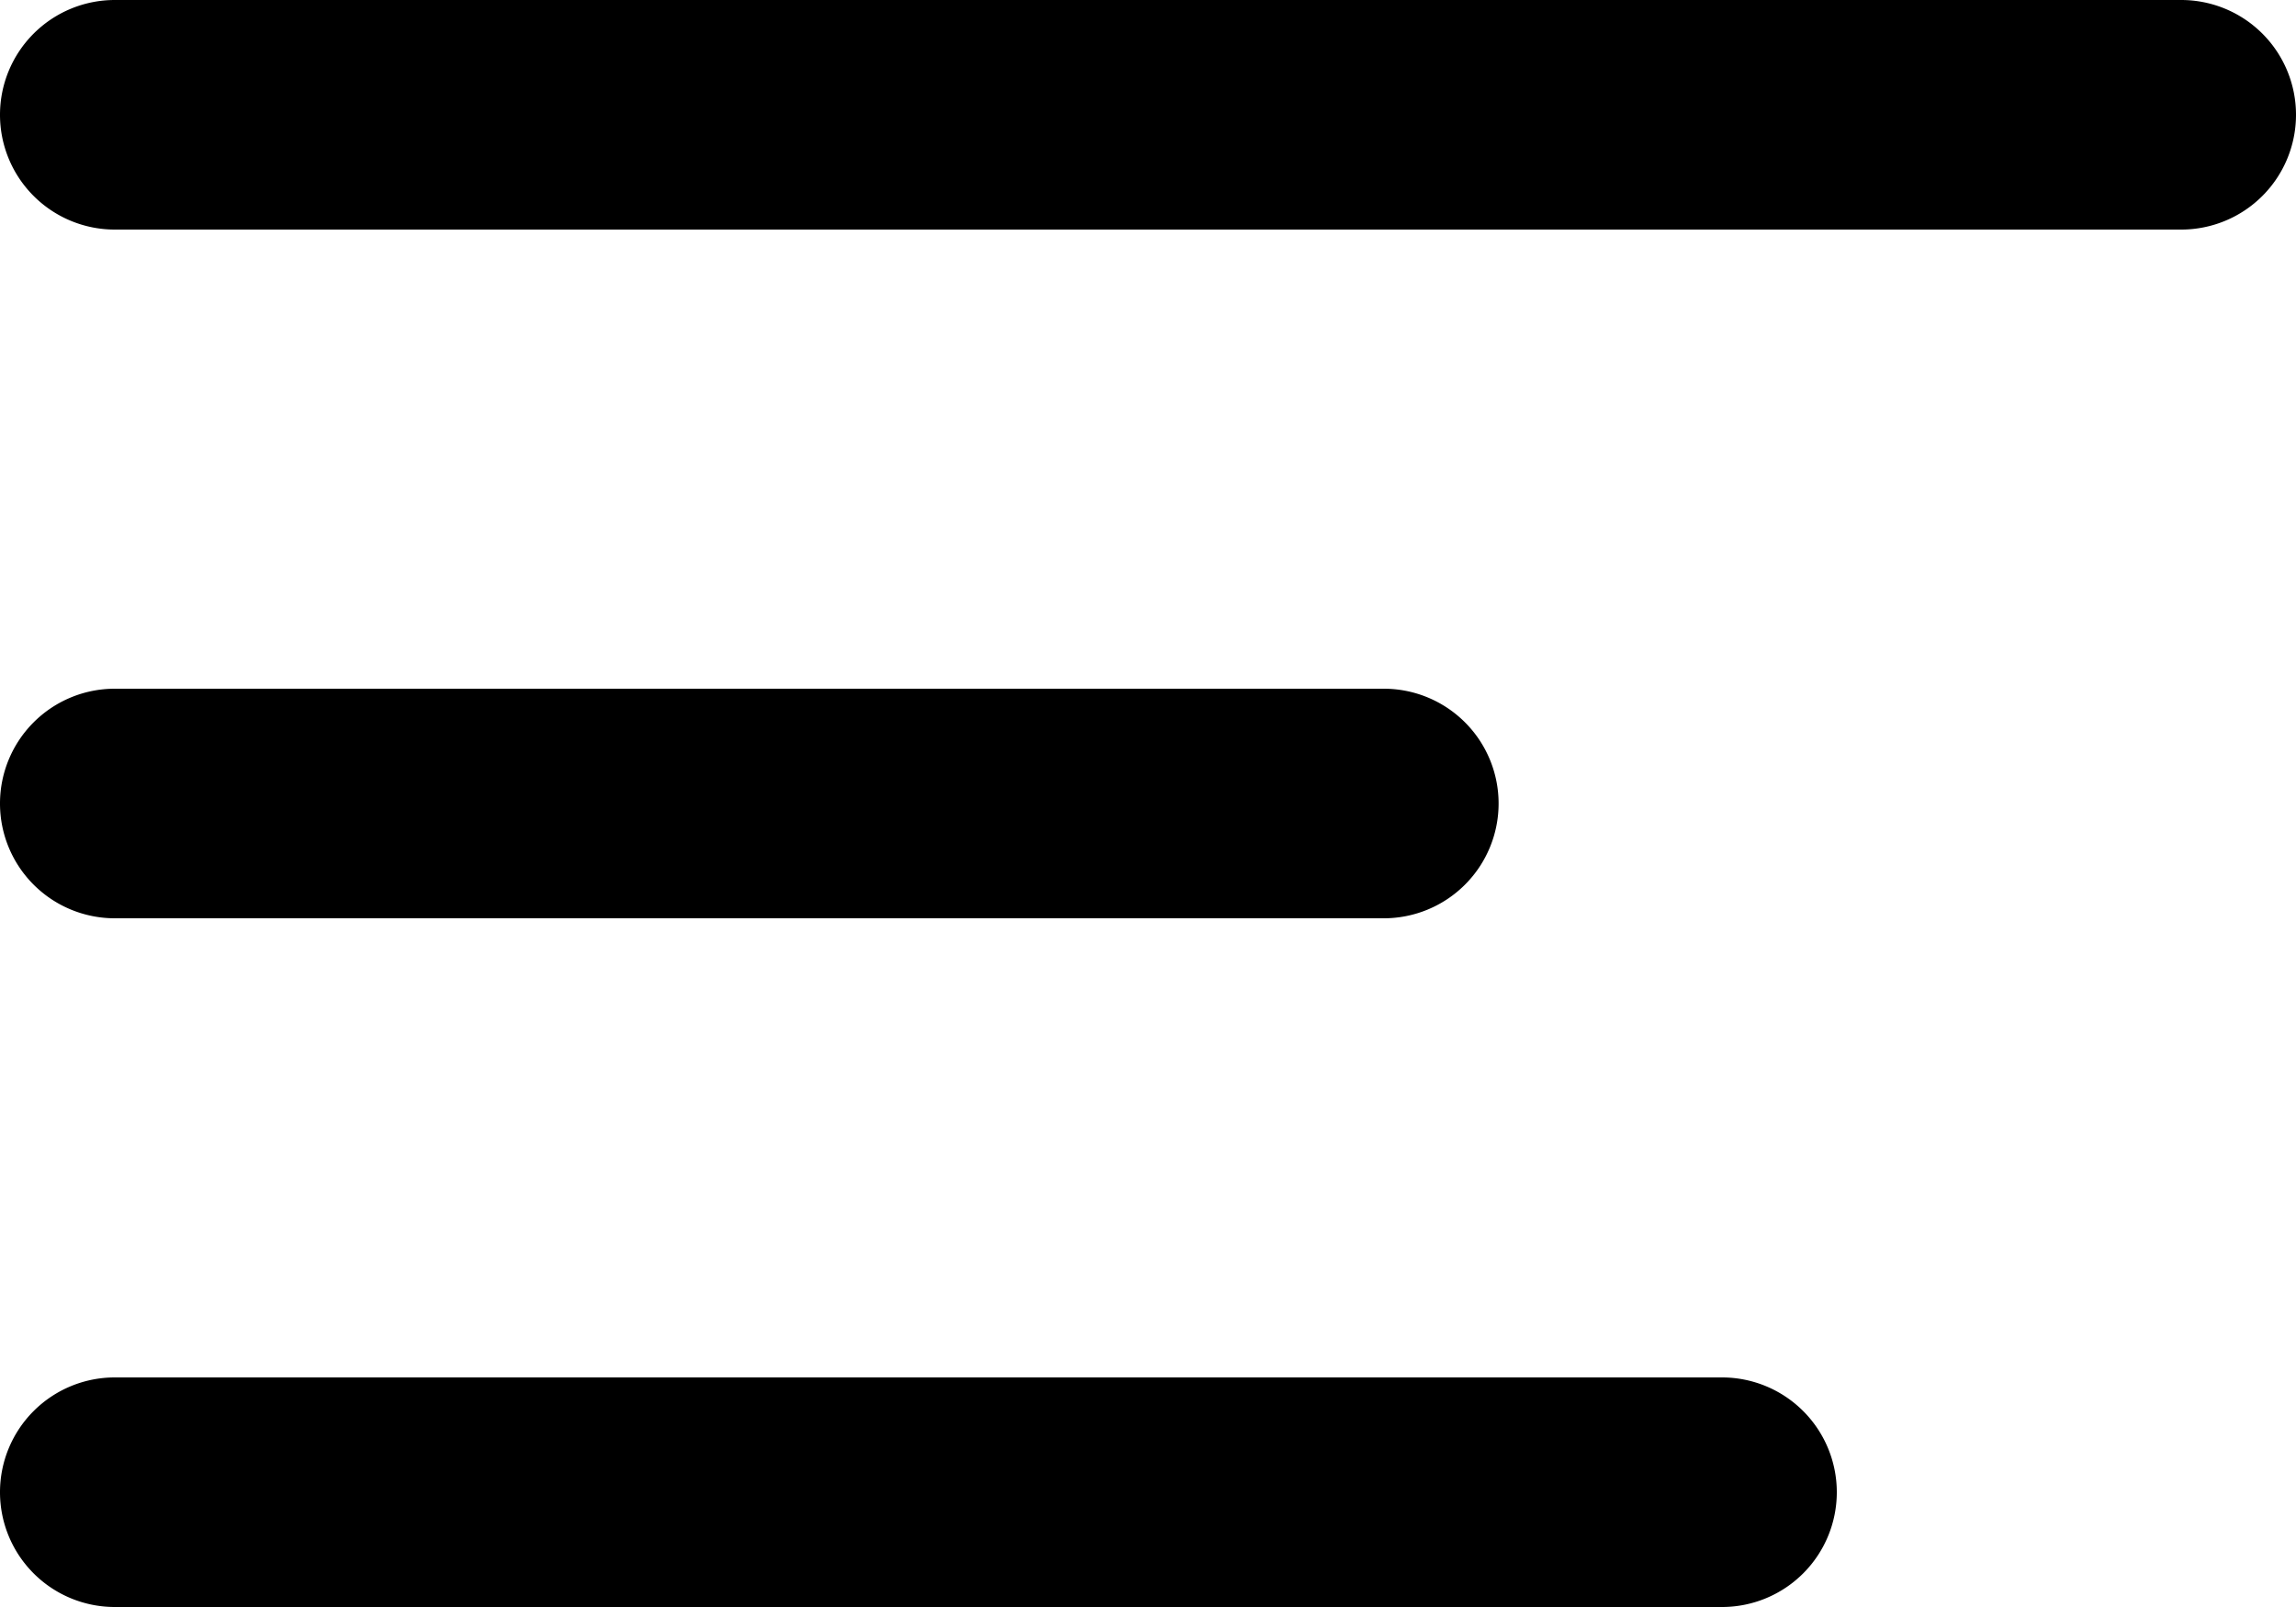 <svg xmlns="http://www.w3.org/2000/svg" width="20" height="14" viewBox="0 0 20 14"><g id="Menu" transform="translate(-303.5 -29)"><path id="Line_294" data-name="Line 294" d="M18,1H0A1,1,0,0,1-1,0,1,1,0,0,1,0-1H18a1,1,0,0,1,1,1A1,1,0,0,1,18,1Z" transform="translate(304.5 30)"/><path id="Path_67827" data-name="Path 67827" d="M11.054,1H0A1,1,0,0,1-1,0,1,1,0,0,1,0-1H11.054a1,1,0,0,1,1,1A1,1,0,0,1,11.054,1Z" transform="translate(304.5 36)"/><path id="Line_296" data-name="Line 296" d="M14,1H0A1,1,0,0,1-1,0,1,1,0,0,1,0-1H14a1,1,0,0,1,1,1A1,1,0,0,1,14,1Z" transform="translate(304.5 42)"/></g></svg>